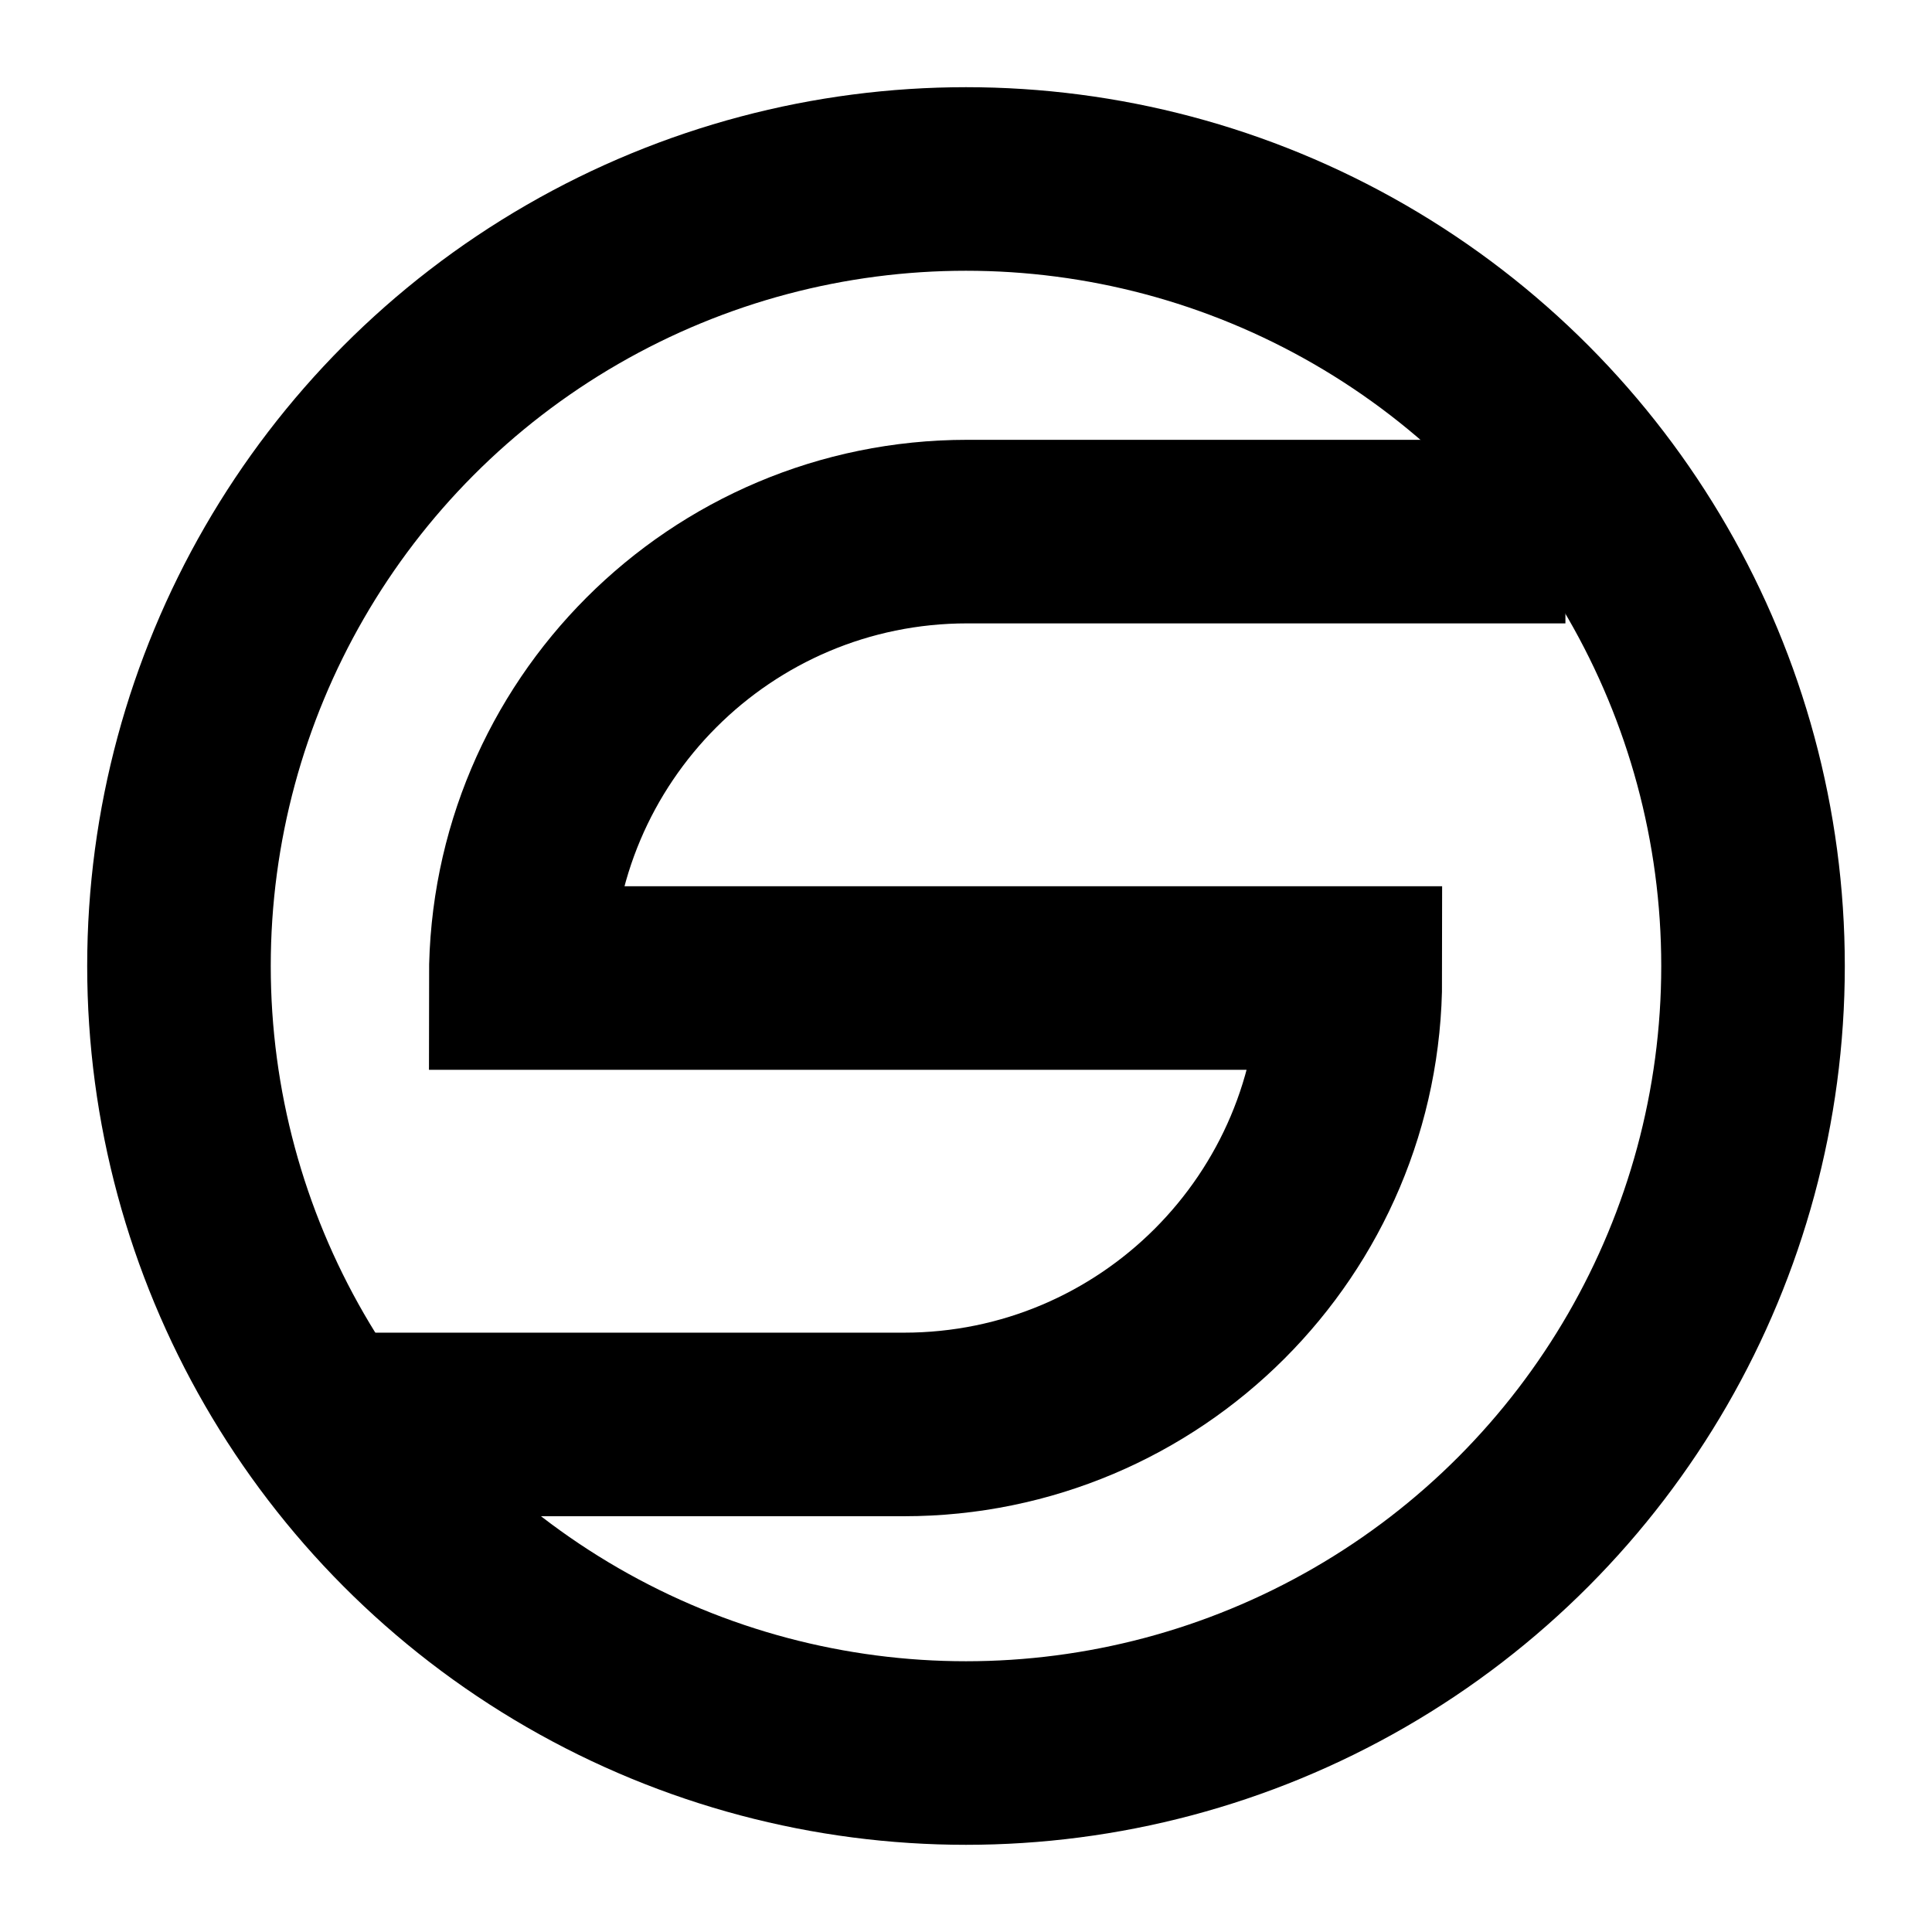 <?xml version="1.0" encoding="UTF-8"?>
<svg width="421px" height="421px" viewBox="0 0 421 421" version="1.1" xmlns="http://www.w3.org/2000/svg" xmlns:xlink="http://www.w3.org/1999/xlink">
    <!-- Generator: Sketch 48.2 (47327) - http://www.bohemiancoding.com/sketch -->
    <title>Logo 3</title>
    <desc>Created with Sketch.</desc>
    <defs></defs>
    <g id="Page-1" stroke="none" stroke-width="1" fill="none" fill-rule="evenodd">
        <g id="Logo-3" stroke="#000000" stroke-width="40">
            <g id="Group" transform="translate(44, 44)">
                <path d="M297.12,71.84 L166.757,71.84 C113.031,71.84 69.477,115.394 69.477,169.12 L250.252,169.12 L250.252,169.12 C250.252,222.846 206.699,266.4 152.972,266.4 L36,266.4" id="Path-2"></path>
                <circle id="Oval" cx="166.5" cy="166.5" r="171.5"></circle>
            </g>
        </g>
    </g>
</svg>